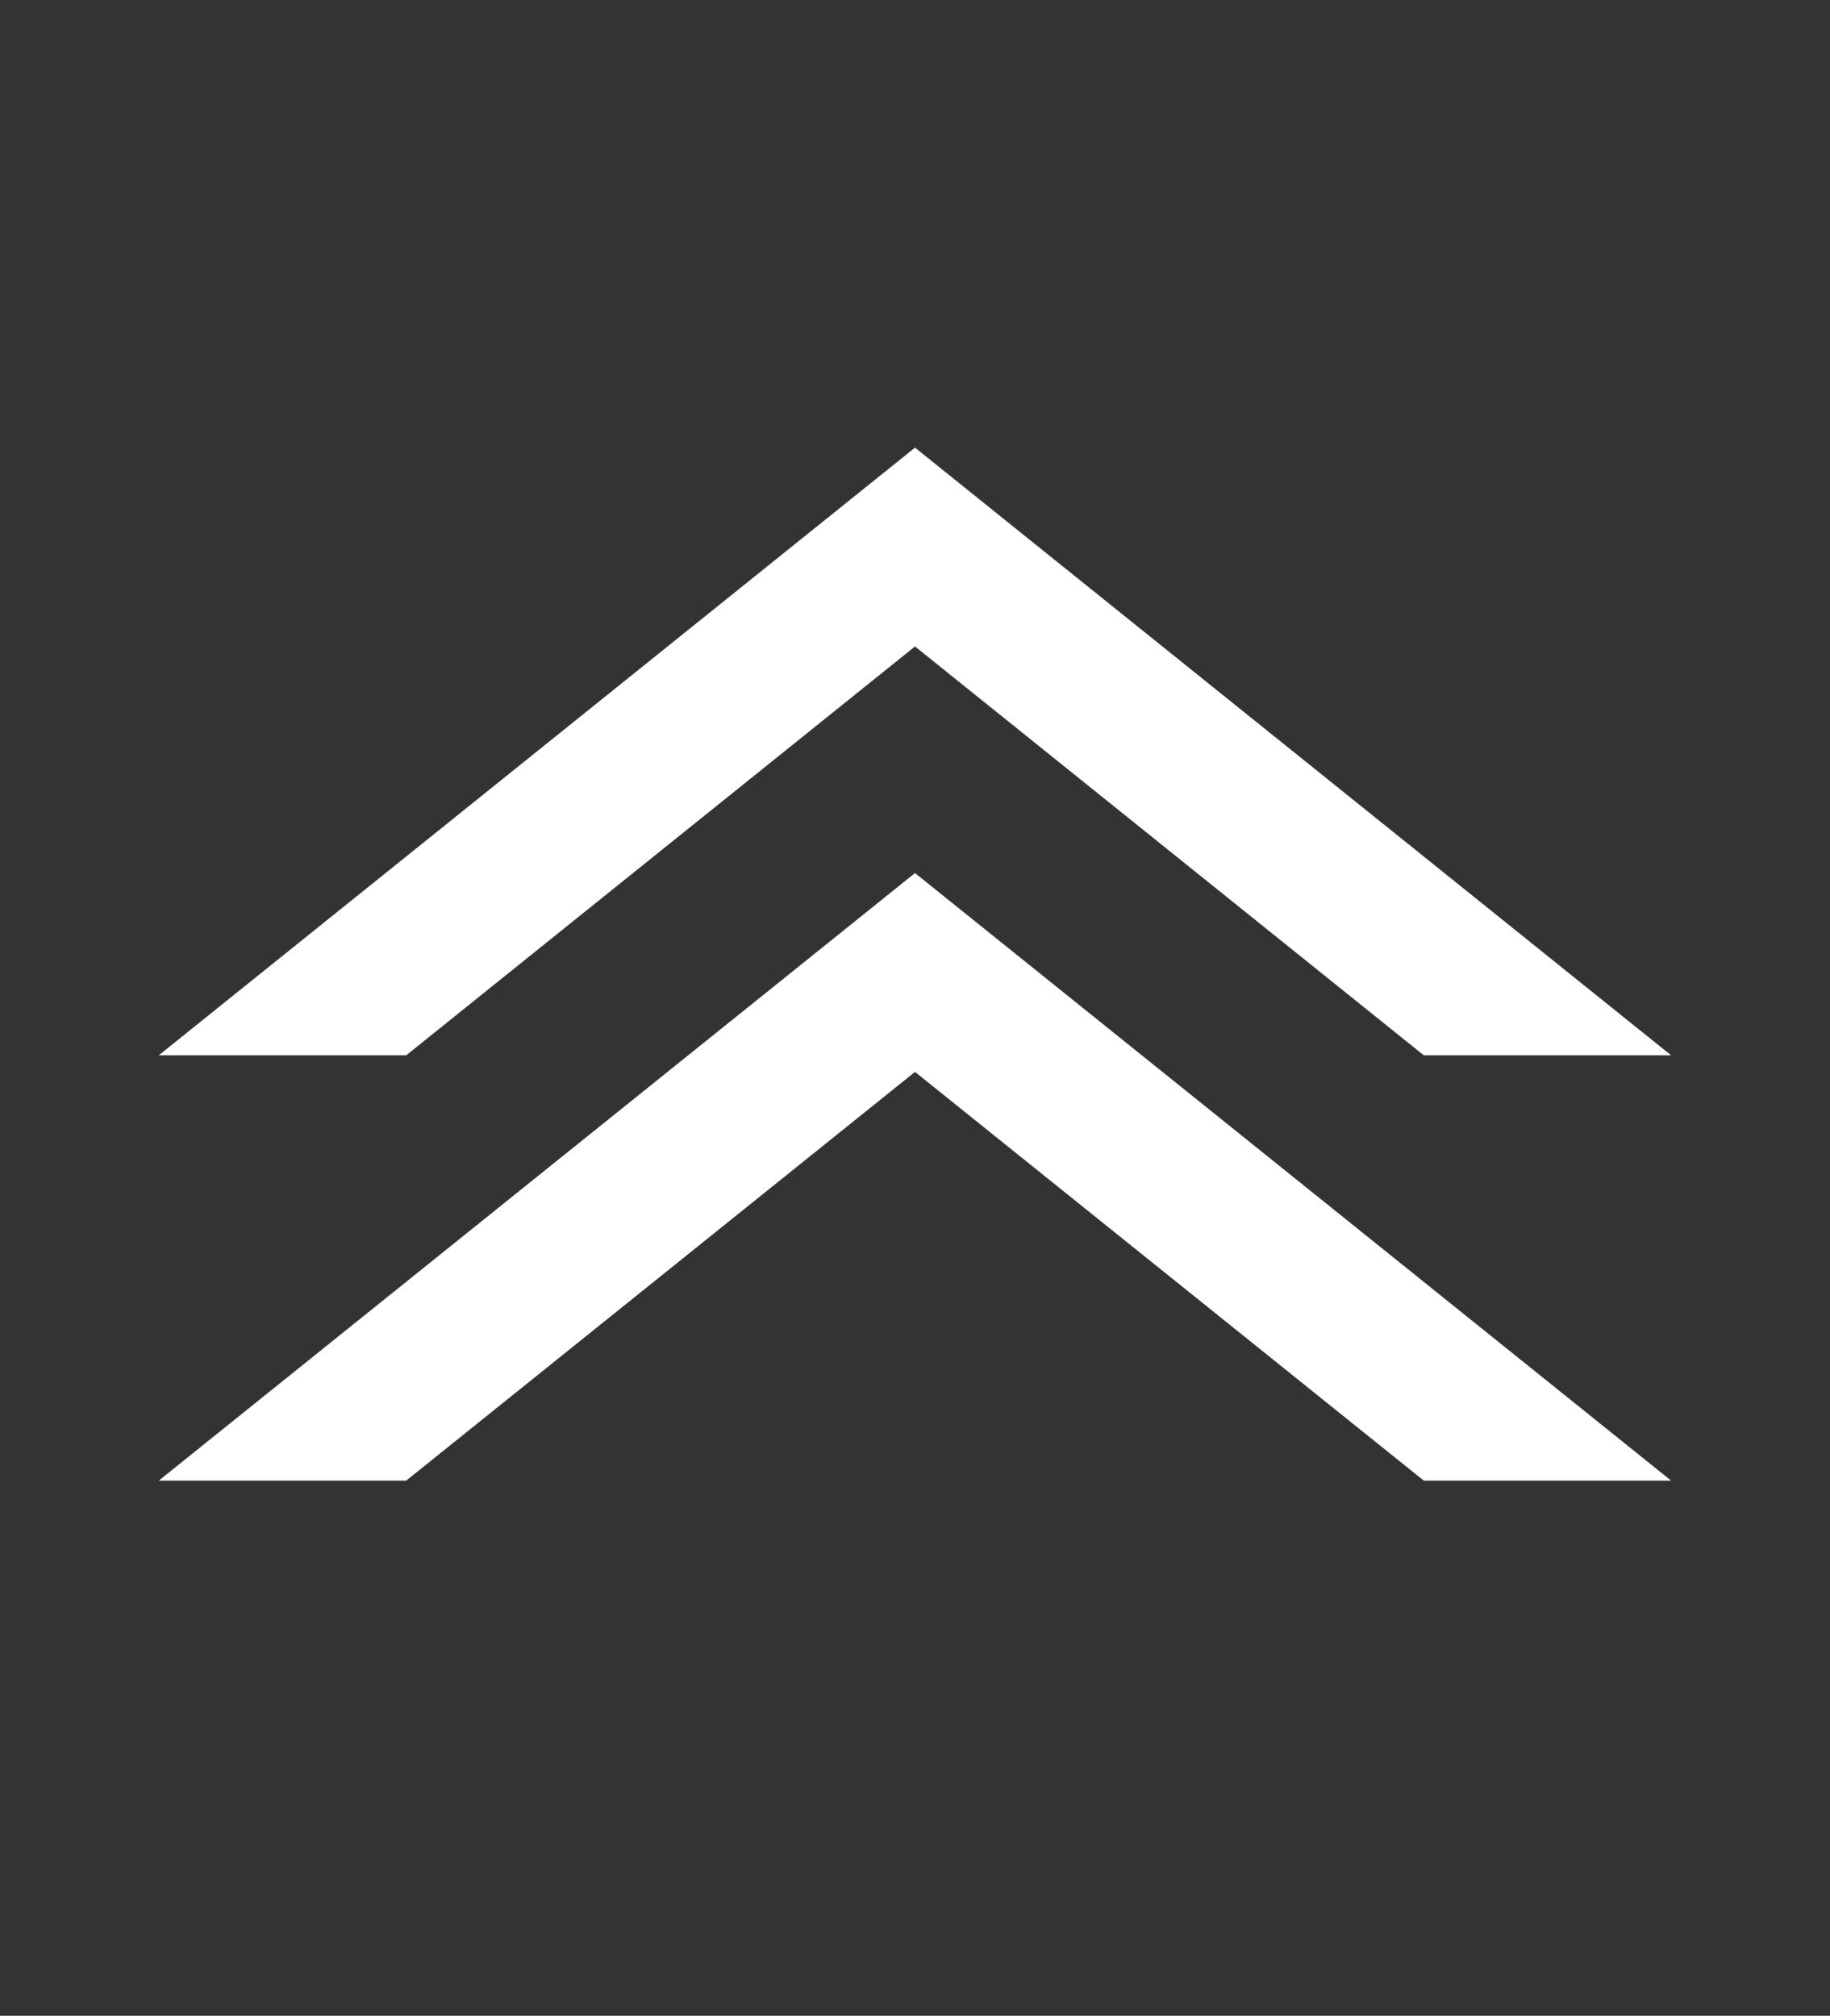 <?xml version="1.0" encoding="utf-8"?>
<!-- Generator: Adobe Illustrator 16.0.3, SVG Export Plug-In . SVG Version: 6.00 Build 0)  -->
<!DOCTYPE svg PUBLIC "-//W3C//DTD SVG 1.1//EN" "http://www.w3.org/Graphics/SVG/1.1/DTD/svg11.dtd">
<svg version="1.1" id="圖層_1" xmlns="http://www.w3.org/2000/svg" xmlns:xlink="http://www.w3.org/1999/xlink" x="0px" y="0px"
	 width="15.434px" height="17px" viewBox="0 0 15.434 17" enable-background="new 0 0 15.434 17" xml:space="preserve">
<rect x="0" y="0" width="15.434" height="17" fill="#333333" stroke="none"/>
<g>
	<path fill="#FFFFFF" d="M-33.26-33.071l-1.879,1.12l-4.474,2.661c-0.103,0.062-0.237,0.048-0.353-0.023
		c-0.029-0.006-0.054-0.015-0.08-0.029l-6.444-3.674v7.271c0,0.301,0.246,0.546,0.547,0.546h12.156c0.301,0,0.546-0.245,0.546-0.546
		v-7.339C-33.239-33.087-33.253-33.076-33.26-33.071z M-40.877-28.28l-3.757,2.313c-0.096,0.06-0.232,0.006-0.309-0.114
		c-0.075-0.123-0.058-0.27,0.034-0.329l3.758-2.313c0.094-0.058,0.233-0.007,0.308,0.115C-40.767-28.485-40.783-28.341-40.877-28.28
		z M-34.586-26.114c-0.073,0.125-0.213,0.182-0.313,0.121l-3.57-2.108l-0.333-0.195c-0.096-0.057-0.117-0.206-0.042-0.332
		c0.073-0.125,0.213-0.179,0.311-0.121l0.48,0.284l3.425,2.02C-34.53-26.388-34.511-26.239-34.586-26.114z M-39.787-30.176
		l5.512-3.282l0.557-0.331c0.02-0.012,0.037-0.018,0.057-0.024c-0.041-0.01-0.083-0.017-0.125-0.017h-12.155
		c-0.073,0-0.142,0.014-0.204,0.041c0.023,0.006,0.05,0.014,0.073,0.028L-39.787-30.176z"/>
</g>
<g>
	<polygon fill="#FFFFFF" points="7.717,3.775 1.339,8.9 3.426,8.9 7.717,5.452 12.008,8.9 14.094,8.9 	"/>
	<polygon fill="#FFFFFF" points="7.717,7.363 1.339,12.487 3.426,12.487 7.717,9.04 12.008,12.487 14.094,12.487 	"/>
</g>
</svg>
